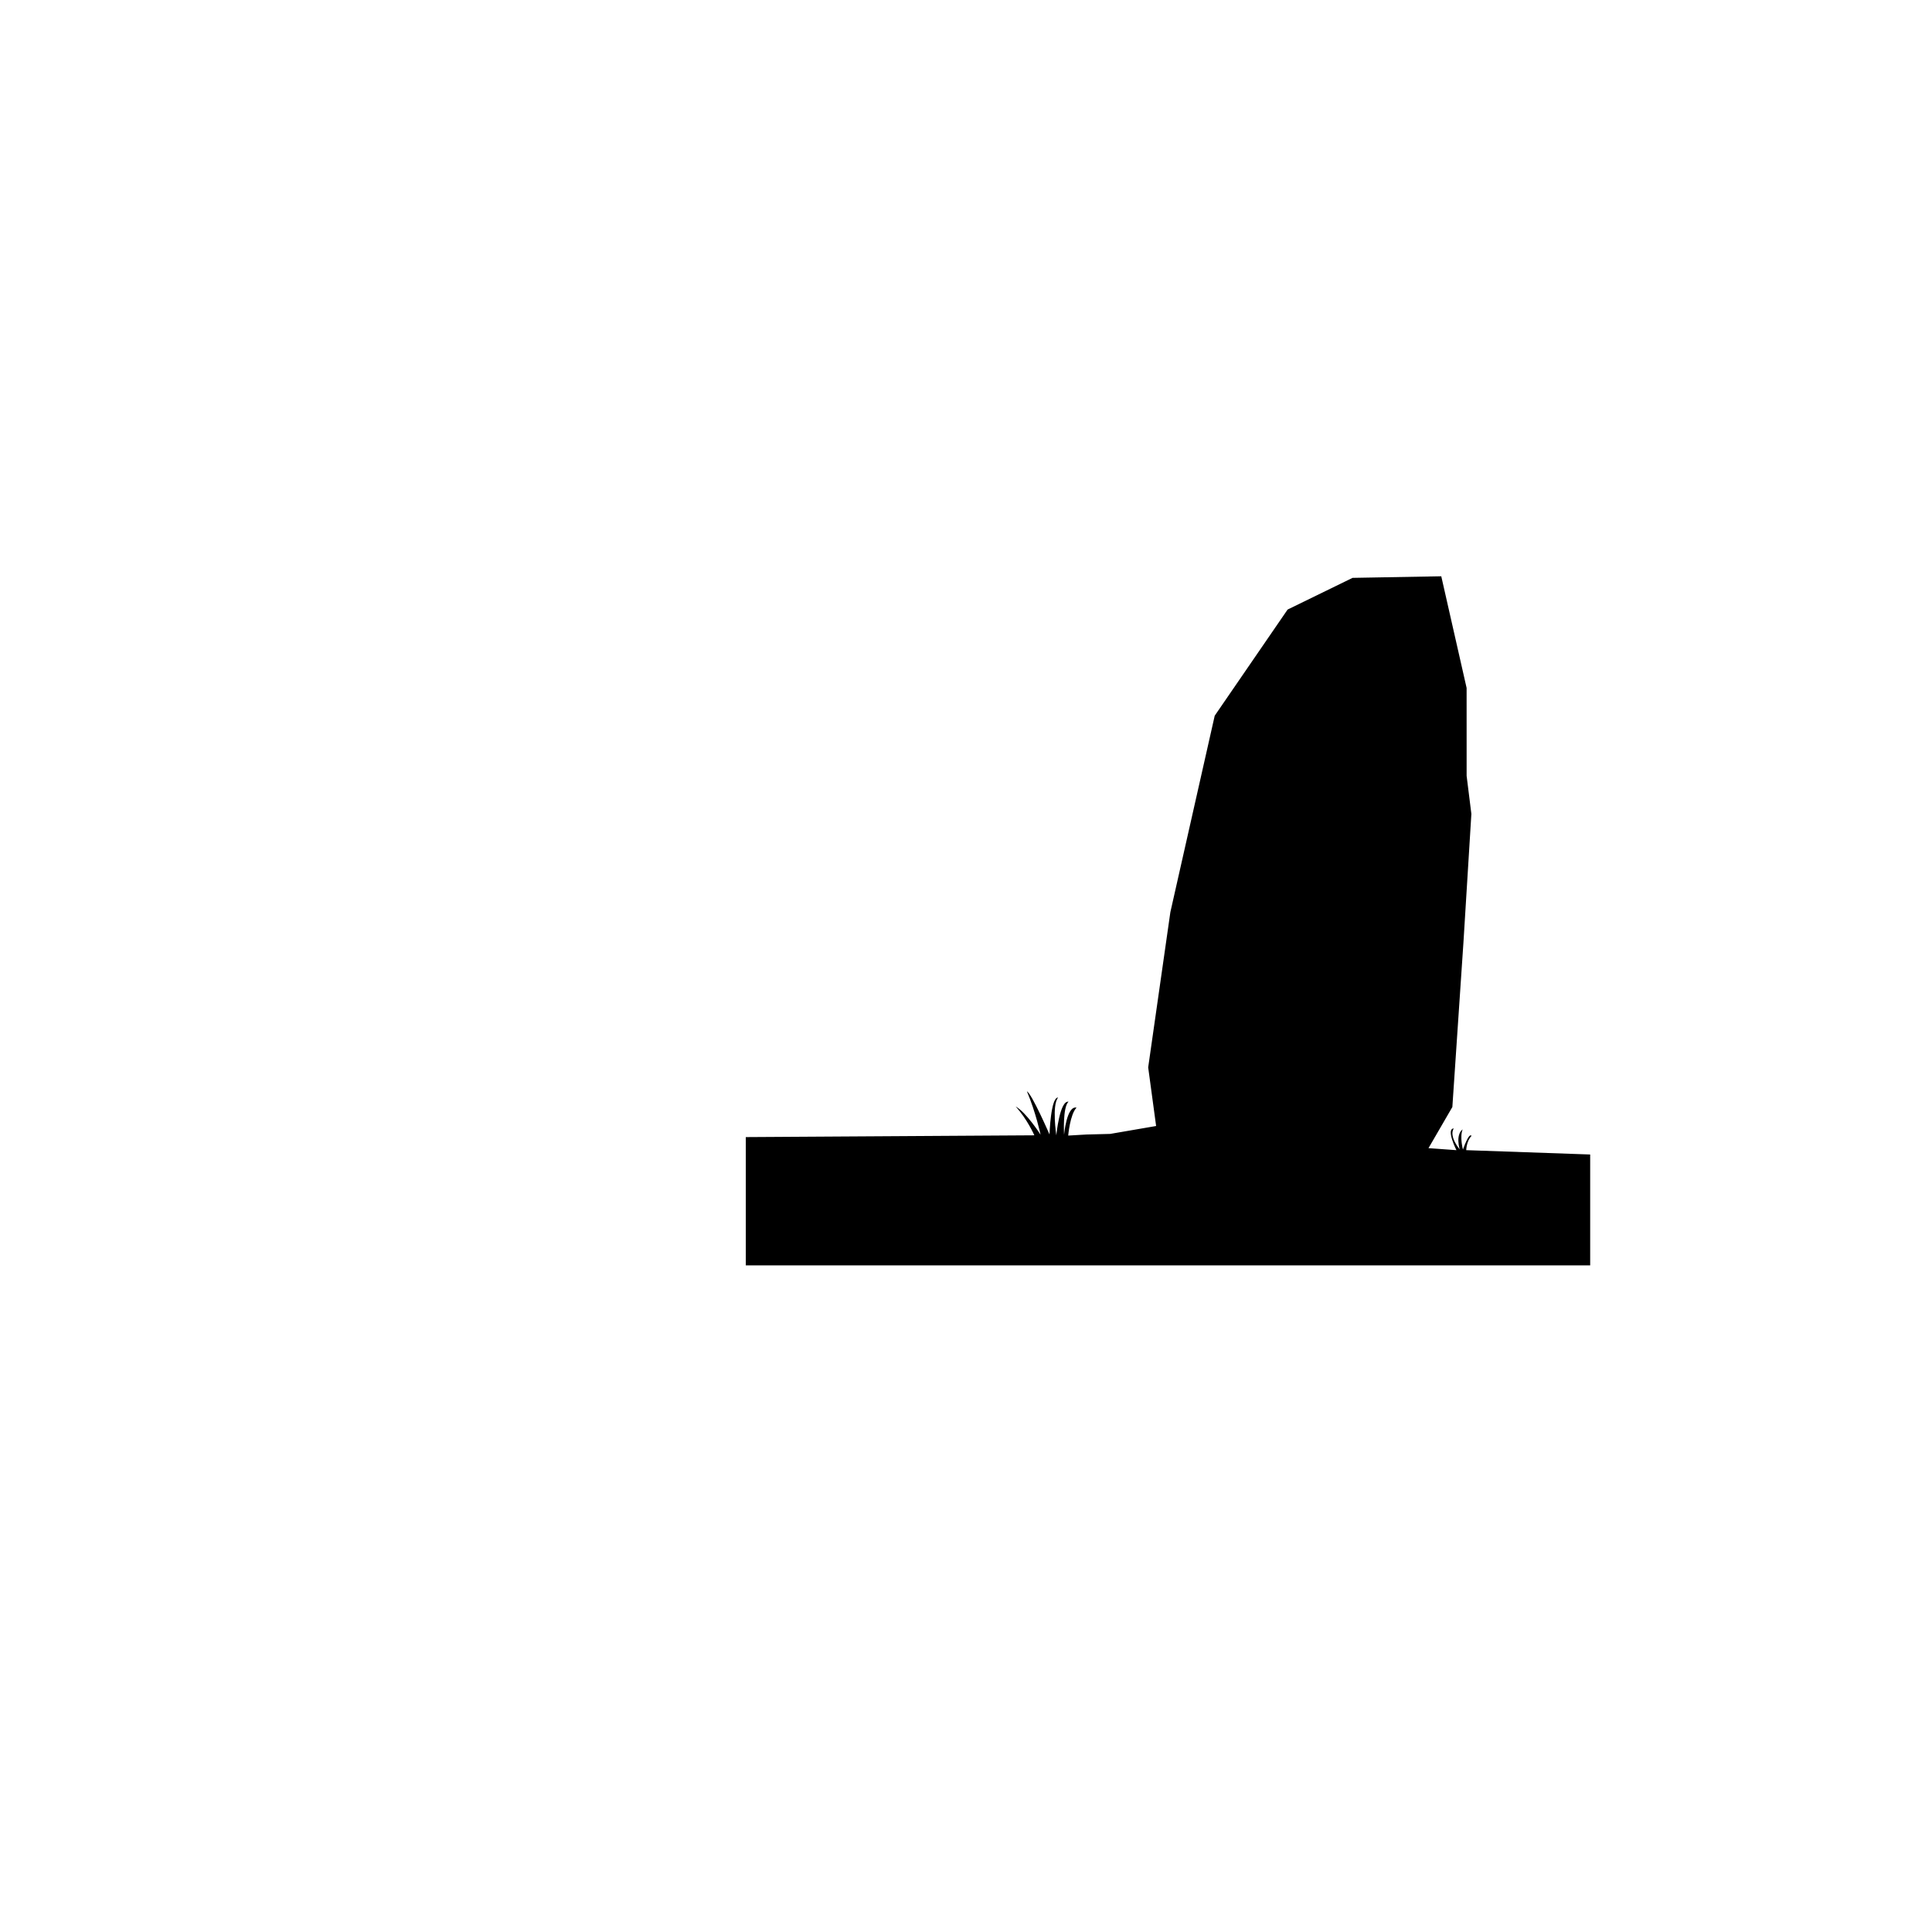 <?xml version="1.0" encoding="UTF-8"?>
<!-- Uploaded to: SVG Repo, www.svgrepo.com, Generator: SVG Repo Mixer Tools -->
<svg fill="#000000" width="800px" height="800px" version="1.1" viewBox="144 144 512 512" xmlns="http://www.w3.org/2000/svg">
 <path d="m528.89 437.37-6.324 10.902 7.402 0.535s-2.836-5.668-0.711-5.75c-1.344 2.125 1.578 5.535 1.578 5.535s-1.184-3.805 0.781-5.301c-0.812 2.039 0.082 5.356 0.082 5.356s1.578-4.644 2.281-3.621c-1.34 1.285-1.414 3.777-1.414 3.777l32.852 1.152v29.387l-116.29 0.004h-107.48v-34.004l76.465-0.473s-1.891-4.328-4.957-7.637c2.801 1.516 6.613 7.477 6.613 7.477s-1.258-5.906-3.621-11.492c1.301 0.645 5.984 11.418 5.984 11.418s0.324-9.934 2.281-9.766c-1.699 2.012-0.473 9.996-0.473 9.996s0.891-9.273 3.231-8.898c-1.586 1.441-1.18 8.734-1.18 8.734s0.695-7.754 3.305-7.164c-1.734 1.809-2.207 7.402-2.207 7.402l4.828-0.281 6.297-0.16 12.172-2.094-2.102-15.531 5.879-41.145 11.754-52.059 19.316-28.129 17.211-8.398 23.512-0.422 6.715 29.598 0.004 23.301 1.258 10.078-2.098 34.008z"/>
</svg>